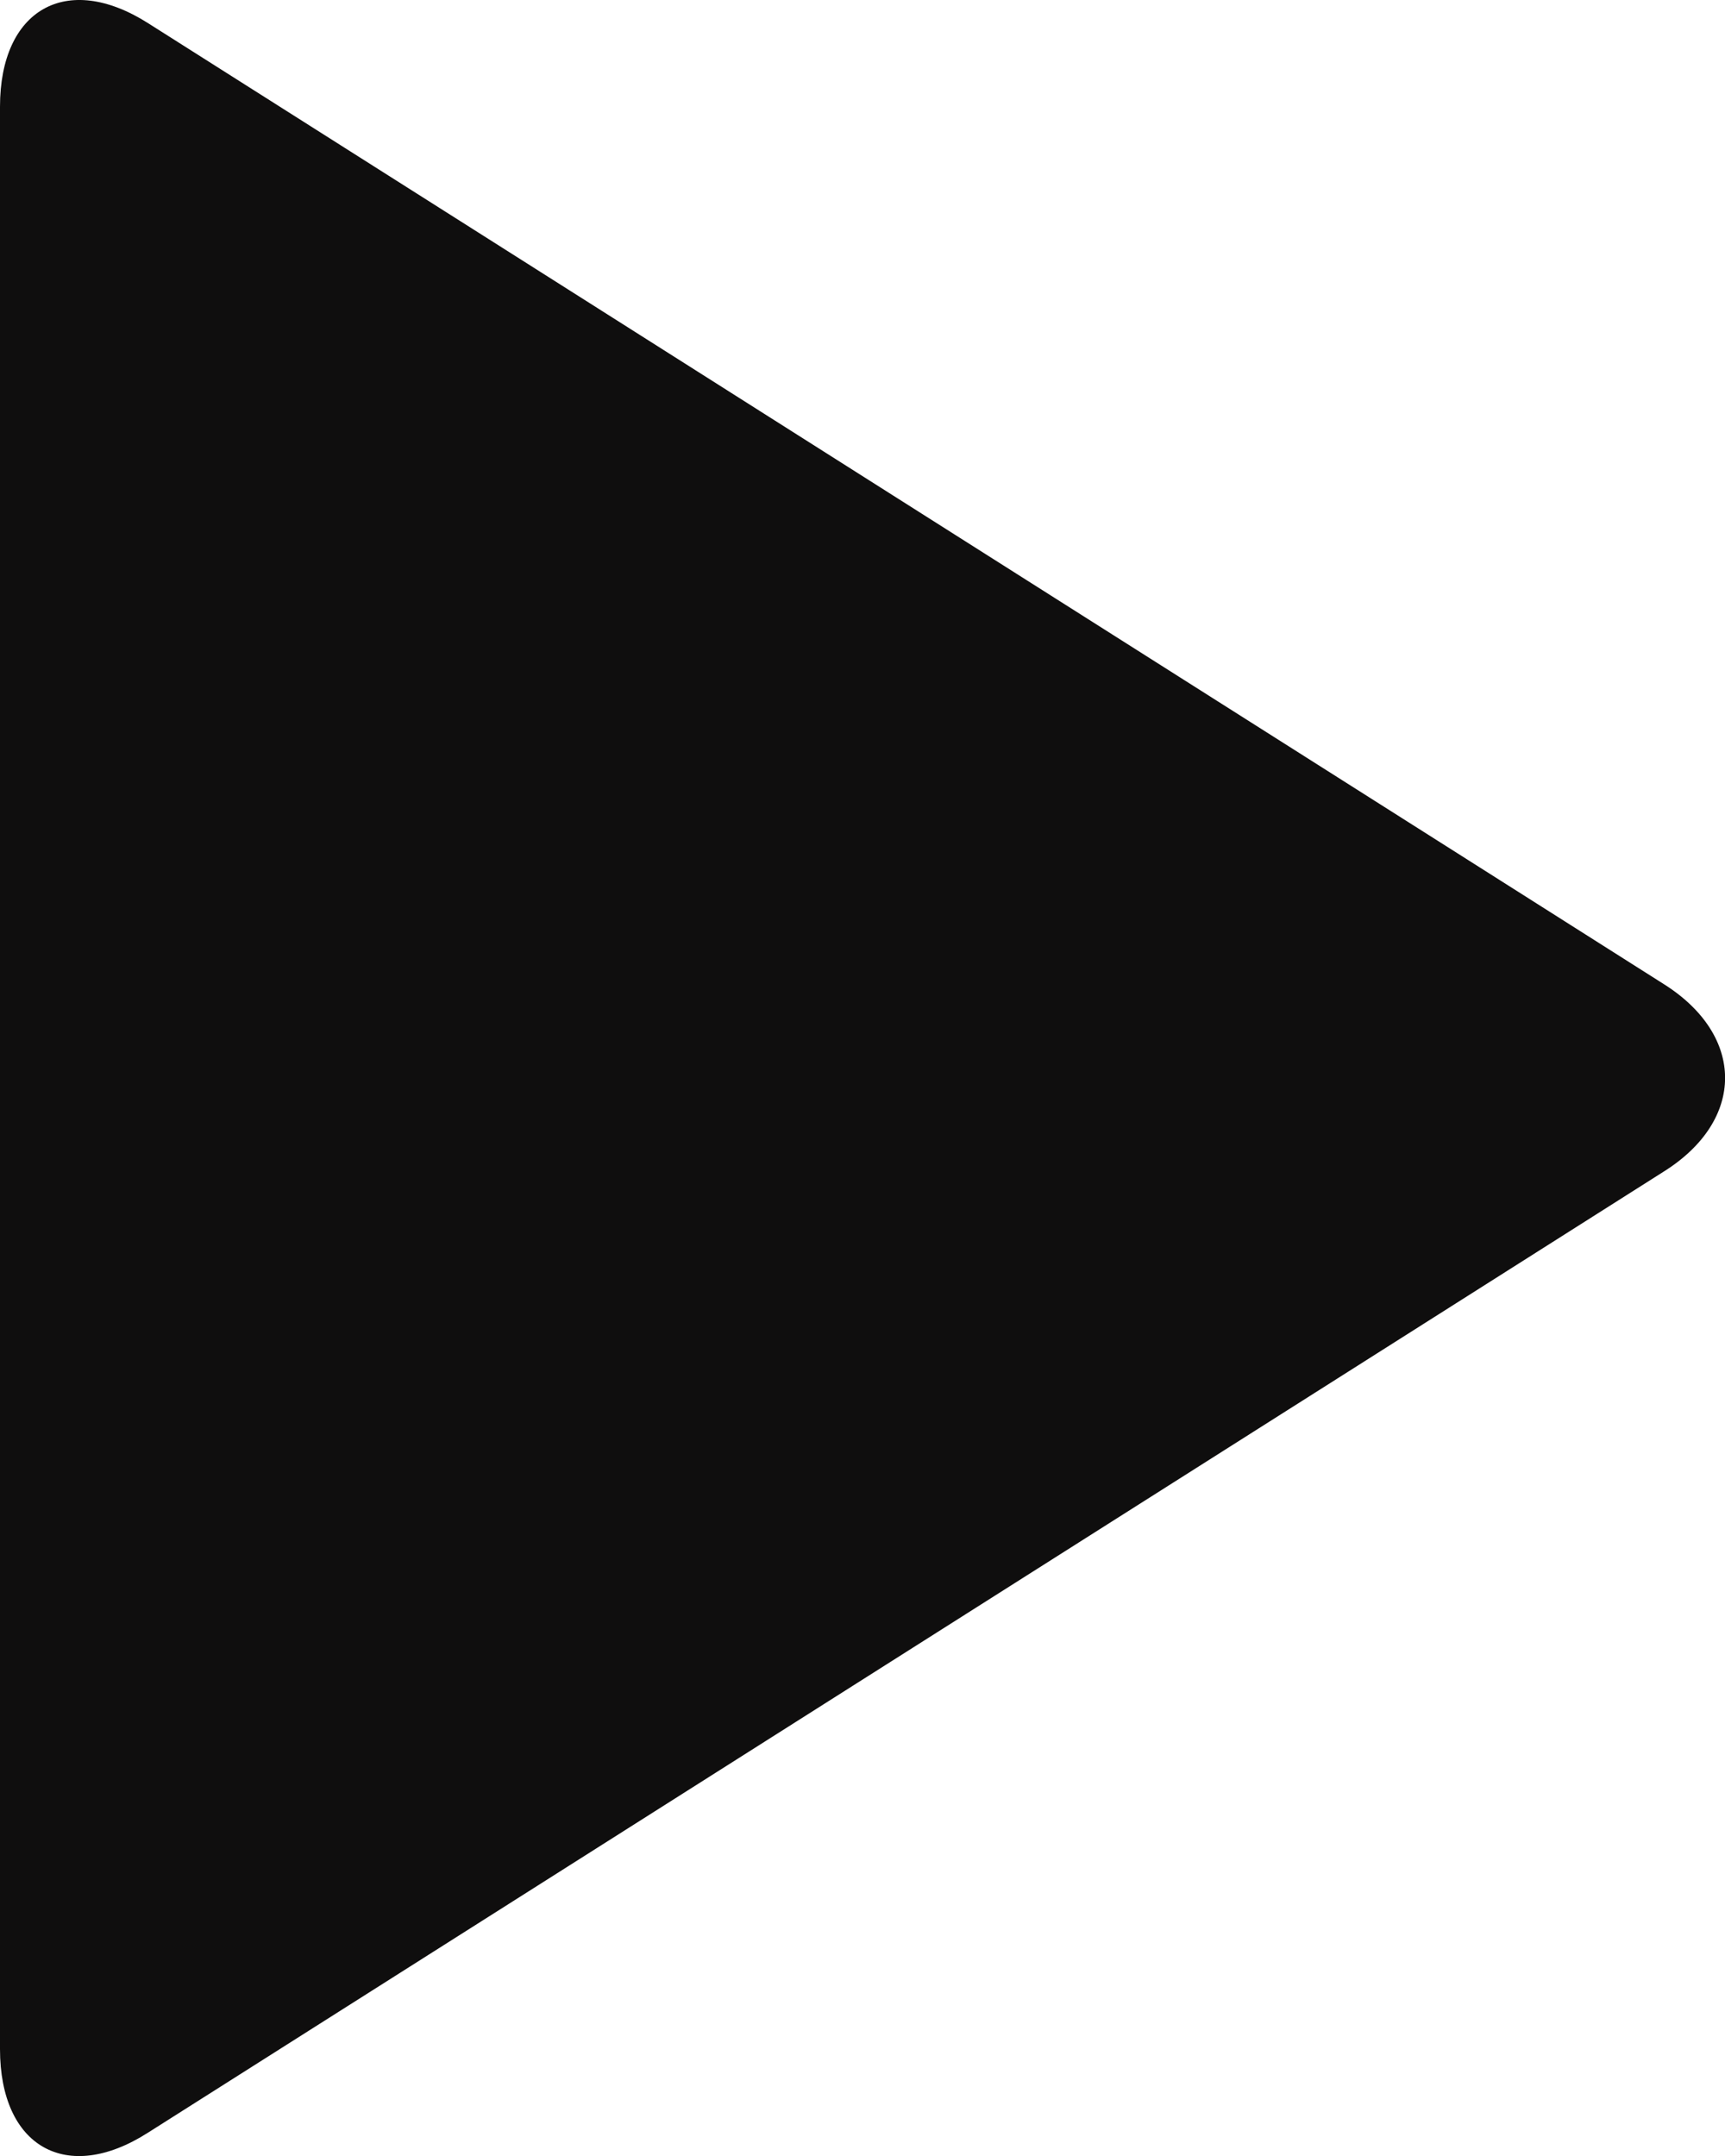 <?xml version="1.0" encoding="UTF-8"?>
<svg width="8px" height="10px" viewBox="0 0 8 10" version="1.1" xmlns="http://www.w3.org/2000/svg" xmlns:xlink="http://www.w3.org/1999/xlink">
  <title>watch-video-icon</title>
  <g stroke="none" stroke-width="1" fill="none" fill-rule="evenodd">
    <path d="M7.717,4.565 L0.686,0.107 C0.309,-0.132 0,0.043 0,0.495 L0,9.504 C0,9.958 0.309,10.133 0.686,9.892 L7.716,5.434 C8.095,5.196 8.095,4.804 7.717,4.565 L7.717,4.565 Z" fill="#0F0E0E" fill-rule="nonzero"></path>
  </g>
</svg>
